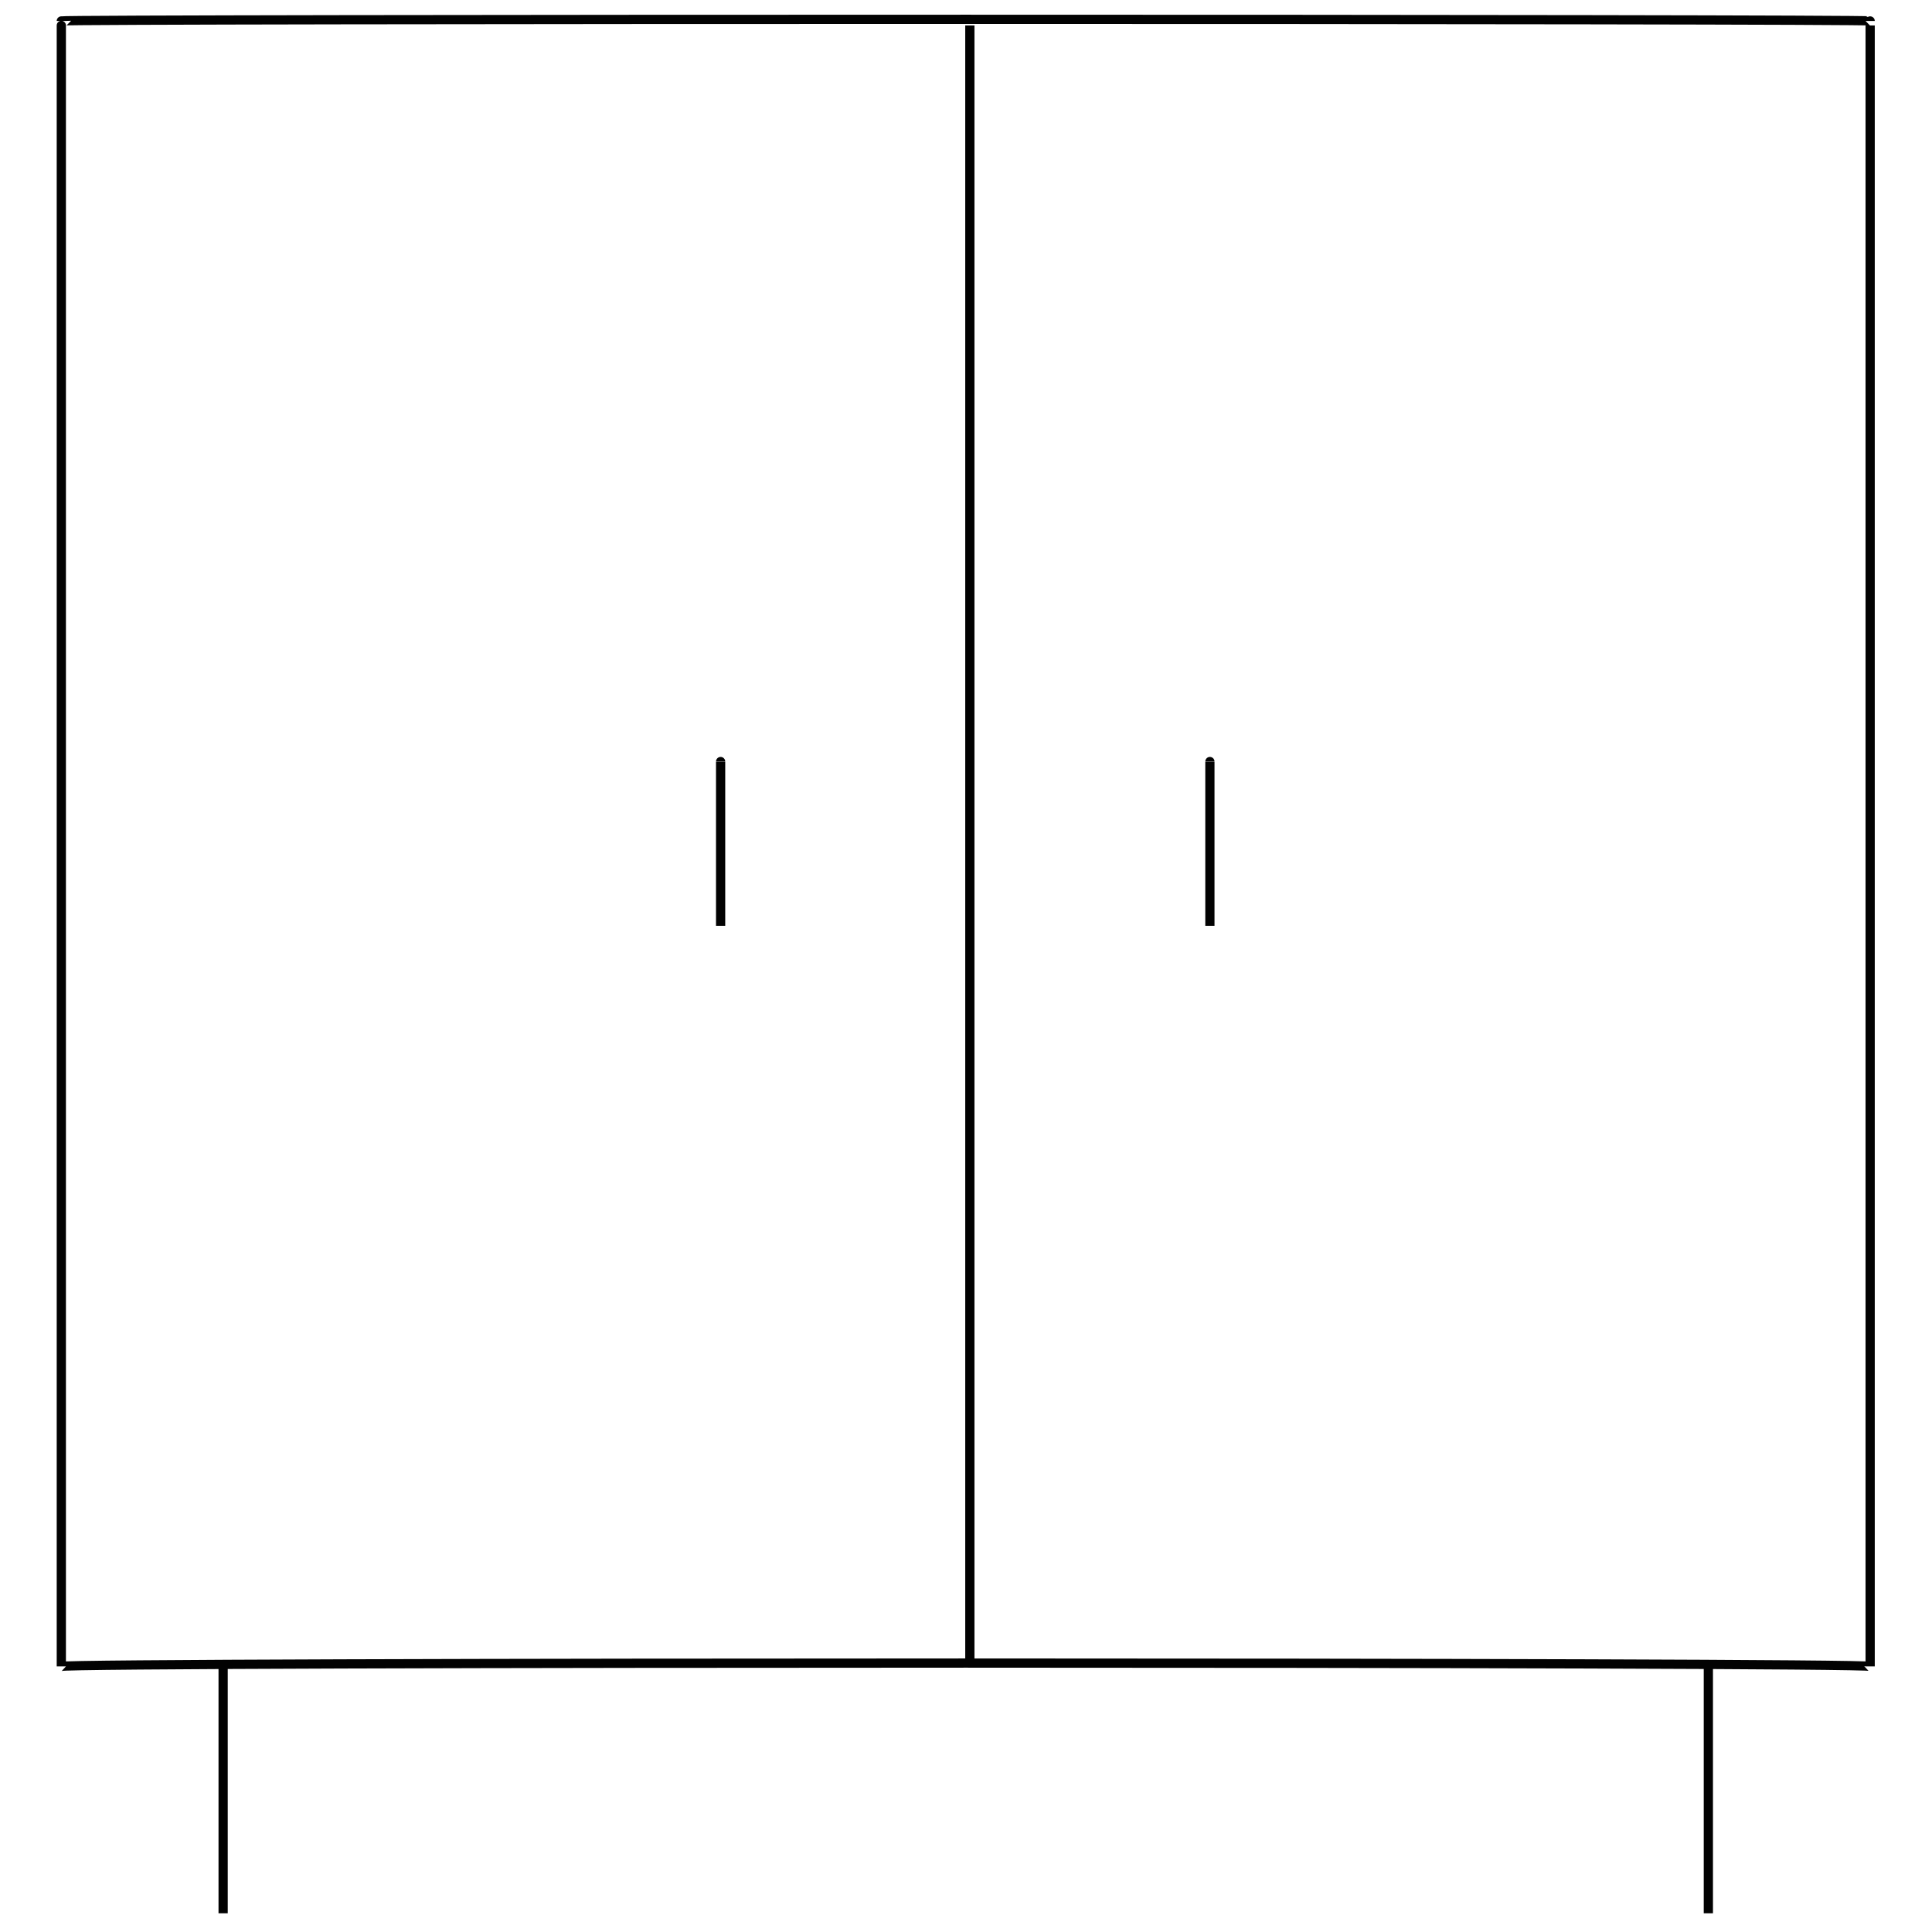 <svg xmlns="http://www.w3.org/2000/svg" version="1.1" xmlns:xlink="http://www.w3.org/1999/xlink" width="100%" height="100%" id="svgWorkerArea" viewBox="0 0 400 400" xmlns:artdraw="https://artdraw.muisca.co" style="background: white;"><defs id="defsdoc"><pattern id="patternBool" x="0" y="0" width="10" height="10" patternUnits="userSpaceOnUse" patternTransform="rotate(35)"><circle cx="5" cy="5" r="4" style="stroke: none;fill: #ff000070;"></circle></pattern></defs><g id="fileImp-788489536" class="cosito"><path id="rectImp-813936101" class="grouped" style="fill:none; stroke:#020202; stroke-miterlimit:10; stroke-width:1.91px; " d="M12.696 4.337C12.696 3.888 387.196 3.888 387.196 4.337 387.196 3.888 387.196 344.088 387.196 345.015 387.196 344.088 12.696 344.088 12.696 345.015 12.696 344.088 12.696 3.888 12.696 4.337 12.696 3.888 12.696 3.888 12.696 4.337"></path><path id="lineImp-172770434" class="grouped" style="fill:none; stroke:#020202; stroke-miterlimit:10; stroke-width:1.91px; " d="M200.796 4.337C200.796 3.888 200.796 344.088 200.796 345.015"></path><path id="lineImp-100210892" class="grouped" style="fill:none; stroke:#020202; stroke-miterlimit:10; stroke-width:1.91px; " d="M149.196 157.669C149.196 157.188 149.196 191.188 149.196 191.683"></path><path id="lineImp-911877258" class="grouped" style="fill:none; stroke:#020202; stroke-miterlimit:10; stroke-width:1.91px; " d="M250.496 157.669C250.496 157.188 250.496 191.188 250.496 191.683"></path><path id="lineImp-251388274" class="grouped" style="fill:none; stroke:#020202; stroke-miterlimit:10; stroke-width:1.91px; " d="M46.196 396.126C46.196 395.688 46.196 344.088 46.196 345.015"></path><path id="lineImp-14627059" class="grouped" style="fill:none; stroke:#020202; stroke-miterlimit:10; stroke-width:1.91px; " d="M353.696 396.126C353.696 395.688 353.696 344.088 353.696 345.015"></path></g></svg>